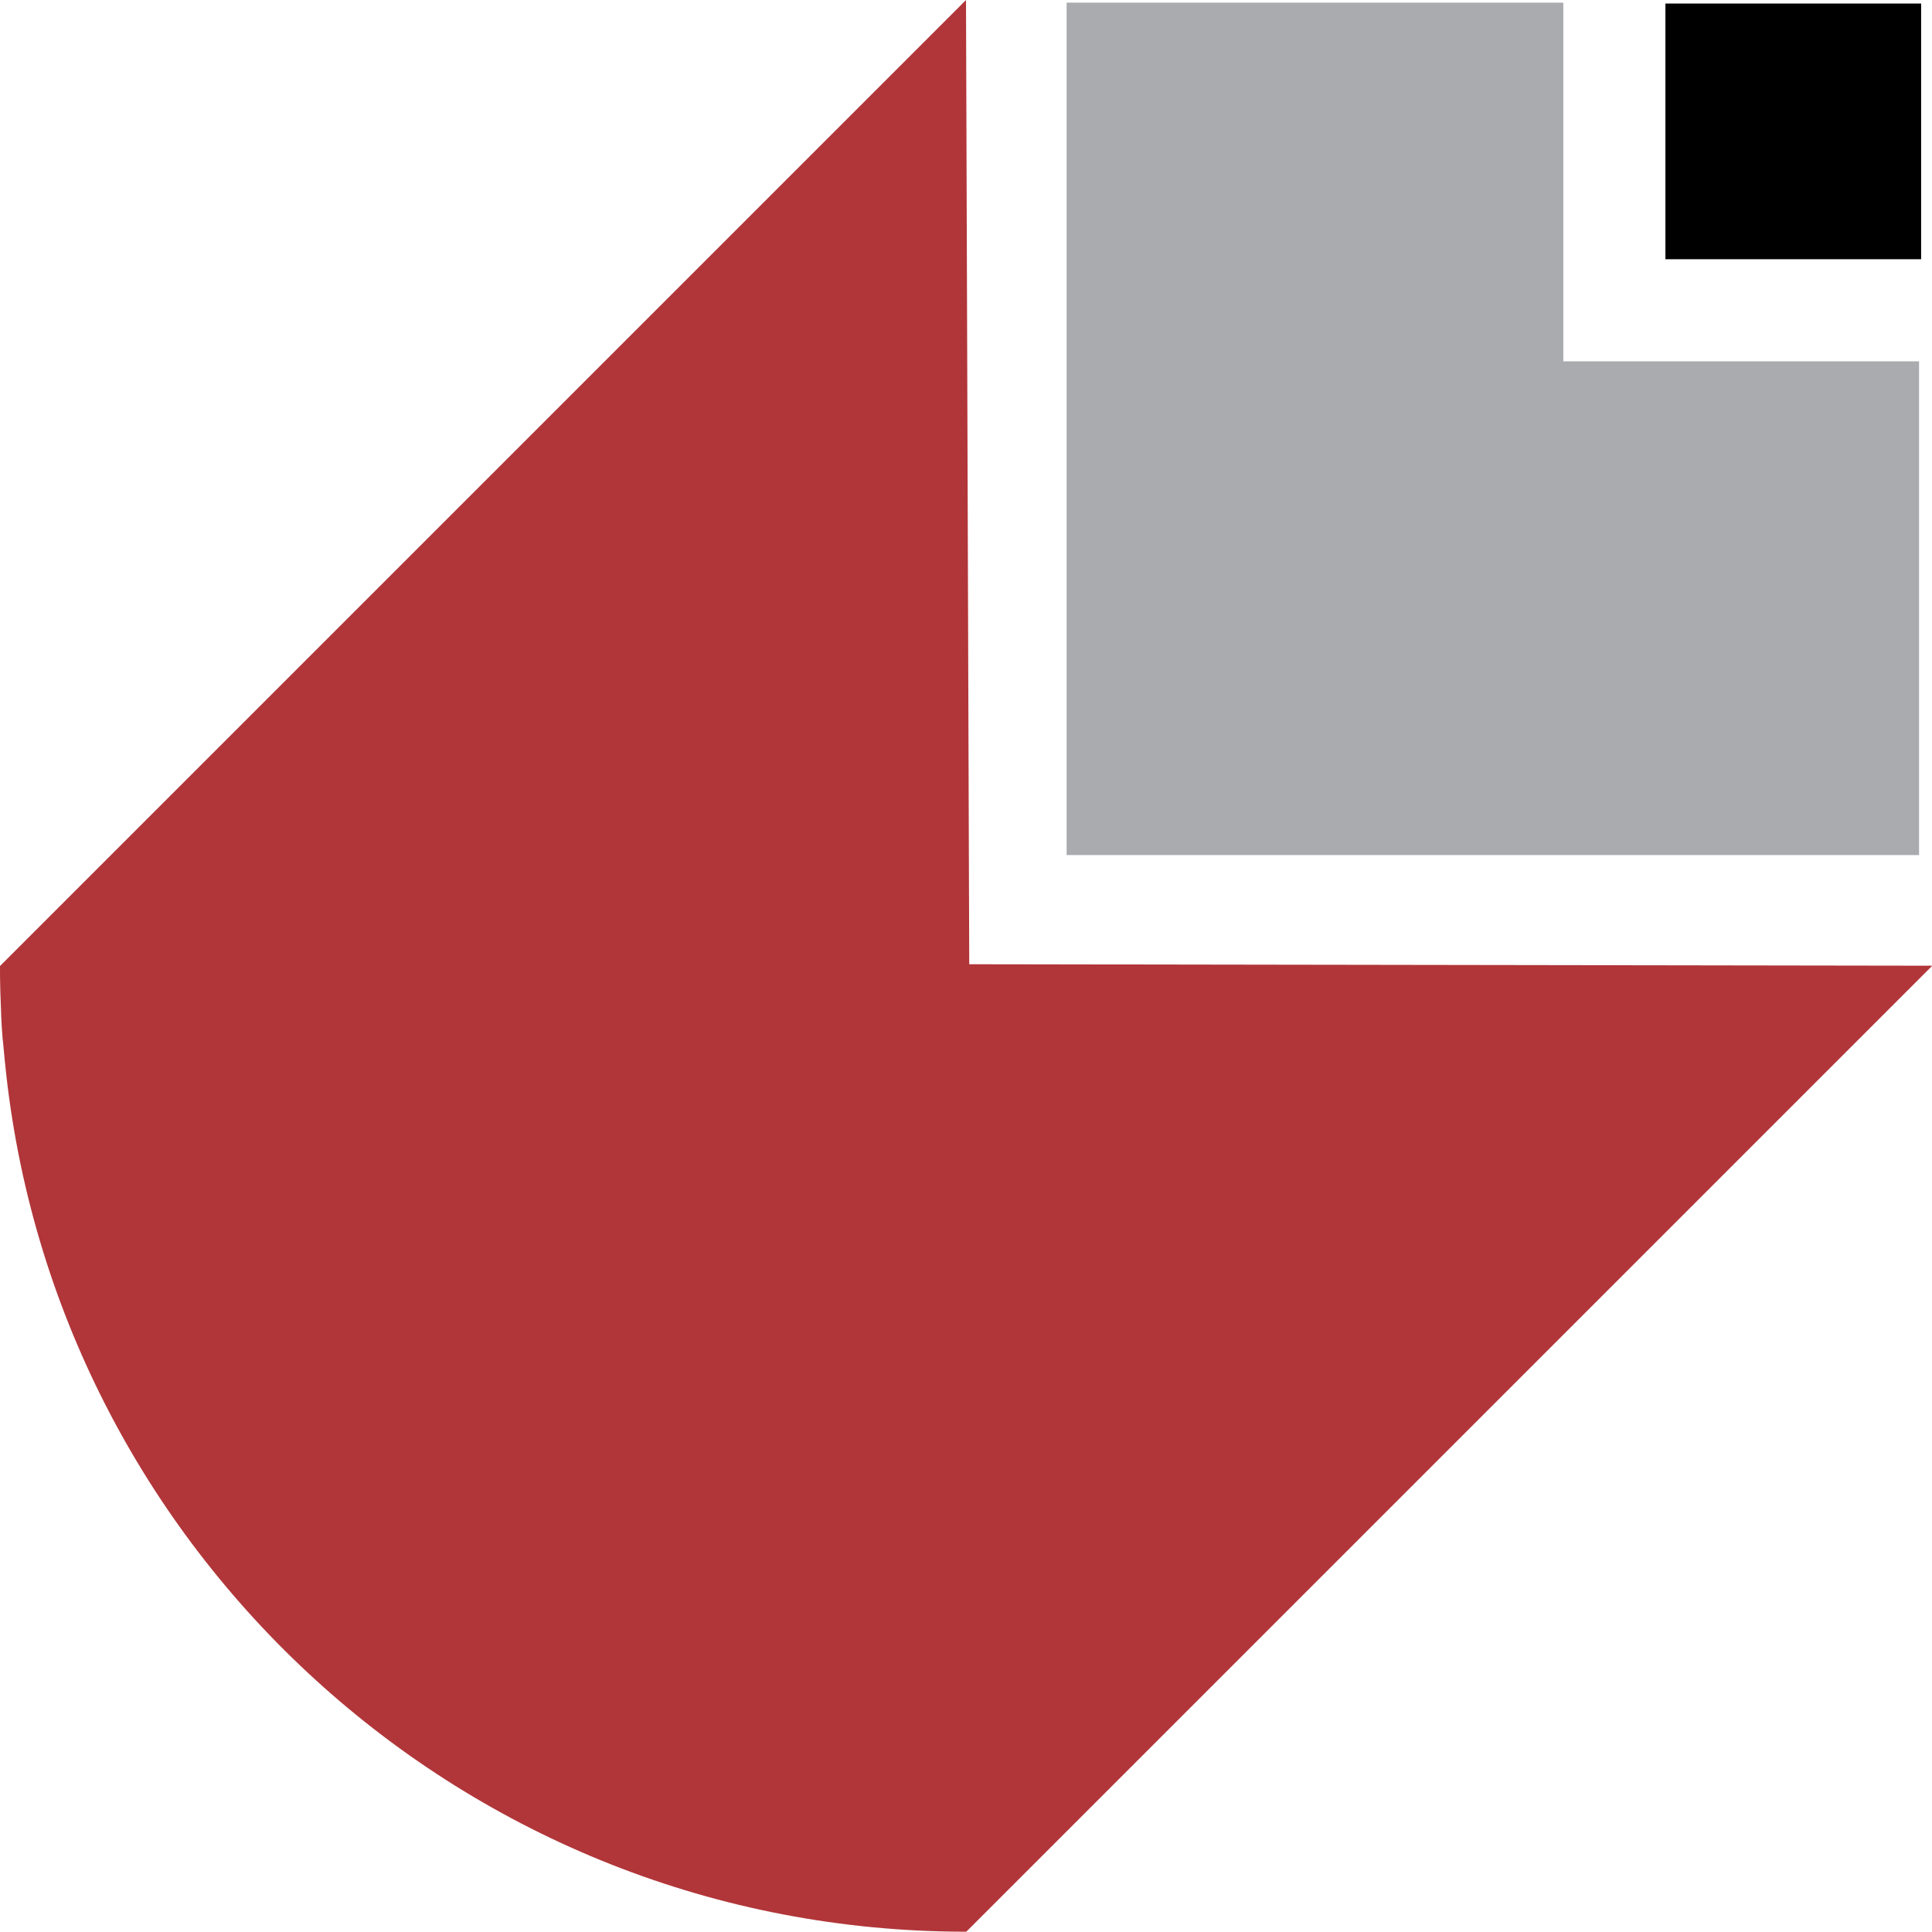 <svg xmlns="http://www.w3.org/2000/svg" xmlns:xlink="http://www.w3.org/1999/xlink" xmlns:xodm="http://www.corel.com/coreldraw/odm/2003" xml:space="preserve" width="0.528in" height="0.528in" style="shape-rendering:geometricPrecision; text-rendering:geometricPrecision; image-rendering:optimizeQuality; fill-rule:evenodd; clip-rule:evenodd" viewBox="0 0 65.66 65.66"> <defs> <style type="text/css"> .fil0 {fill:none} .fil1 {fill:#A9ABAE} .fil3 {fill:#B13639} .fil2 {fill:black} </style> </defs> <g id="Layer_x0020_1">  <rect class="fil0" x="-0" y="-0" width="65.66" height="65.66"></rect> <g id="_2331688403056"> <polygon class="fil1" points="36.25,0.09 53.13,0.09 53.13,12.28 65.22,12.28 65.22,29.06 36.25,29.06 "></polygon> <polygon class="fil2" points="56.6,8.81 65.29,8.81 65.29,0.12 56.6,0.12 "></polygon> <path class="fil3" d="M32.83 65.65c-17.02,0 -31.01,-12.95 -32.66,-29.53 -0.02,-0.24 -0.05,-0.49 -0.07,-0.73l-0.01 -0.08c-0.02,-0.26 -0.04,-0.52 -0.05,-0.78l-0 -0.04c-0.01,-0.27 -0.02,-0.54 -0.03,-0.81l-0 -0.01 0 -0.01c-0.01,-0.28 -0.01,-0.55 -0.01,-0.83l32.83 -32.83 0.11 32.77 32.72 0.05 0 0.01 -32.82 32.82 -0.01 0z"></path> </g> </g> </svg>